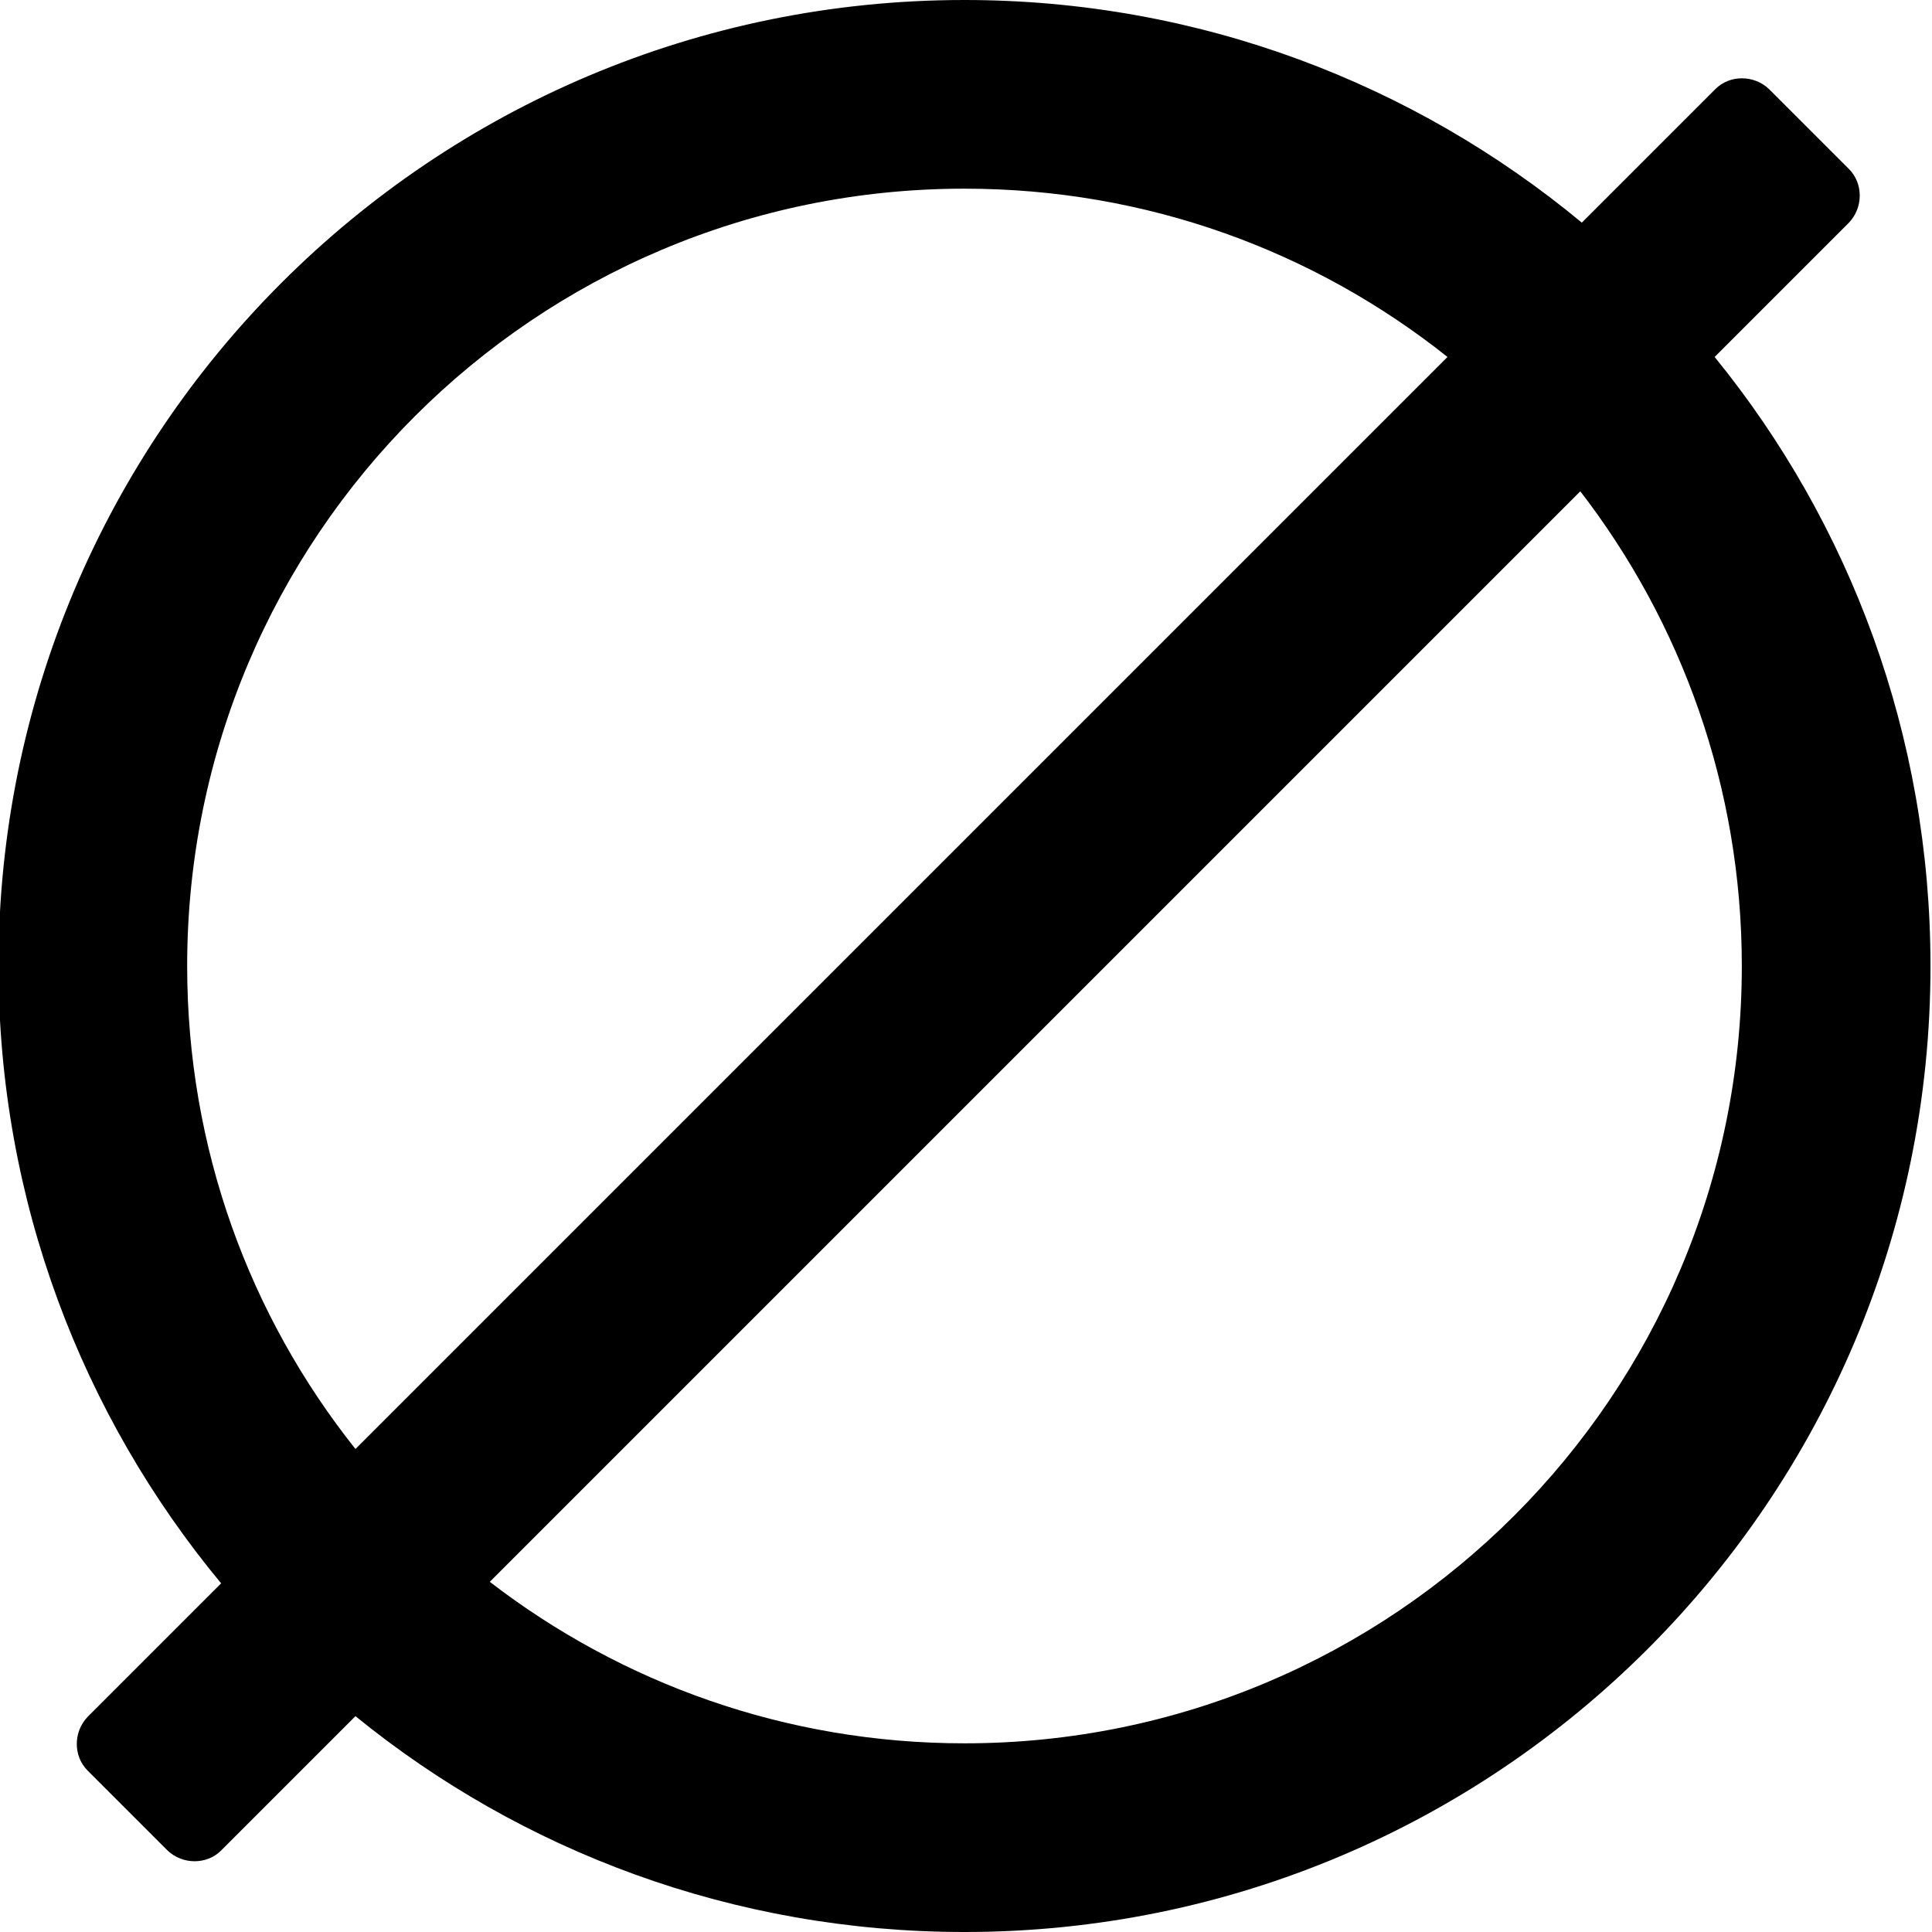 <?xml version="1.0" encoding="utf-8"?>
<!-- Generator: Adobe Illustrator 22.0.1, SVG Export Plug-In . SVG Version: 6.00 Build 0)  -->
<svg version="1.1" id="Ebene_1" xmlns="http://www.w3.org/2000/svg" xmlns:xlink="http://www.w3.org/1999/xlink" x="0px" y="0px"
	 viewBox="0 0 256 256" style="enable-background:new 0 0 256 256;" xml:space="preserve">
<path d="M227.2,47.3L245,29.5c1.9-2,1.9-5.2,0-7.1l-10.6-10.6c-2-1.9-5.2-1.9-7.1,0l-17.7,17.7C187.4,11.1,158.9,0,127.8,0
	C57.1,0-0.2,57.3-0.2,128c0,31.1,11.1,59.6,29.5,81.8l-17.7,17.7c-1.9,2-1.9,5.2,0,7.1l10.6,10.6c2,1.9,5.2,1.9,7.1,0l17.8-17.8
	c22,17.9,50.1,28.6,80.7,28.6c70.7,0,128-57.3,128-128C255.8,97.4,245.1,69.3,227.2,47.3z M24.8,128c0-56.9,46.1-103,103-103
	c24.2,0,46.4,8.3,64,22.3L47.1,192C33.1,174.4,24.8,152.2,24.8,128z M127.8,231c-23.7,0-45.5-8-62.9-21.4L209.4,65.1
	c13.4,17.4,21.4,39.2,21.4,62.9C230.8,184.9,184.7,231,127.8,231z"/>
</svg>
